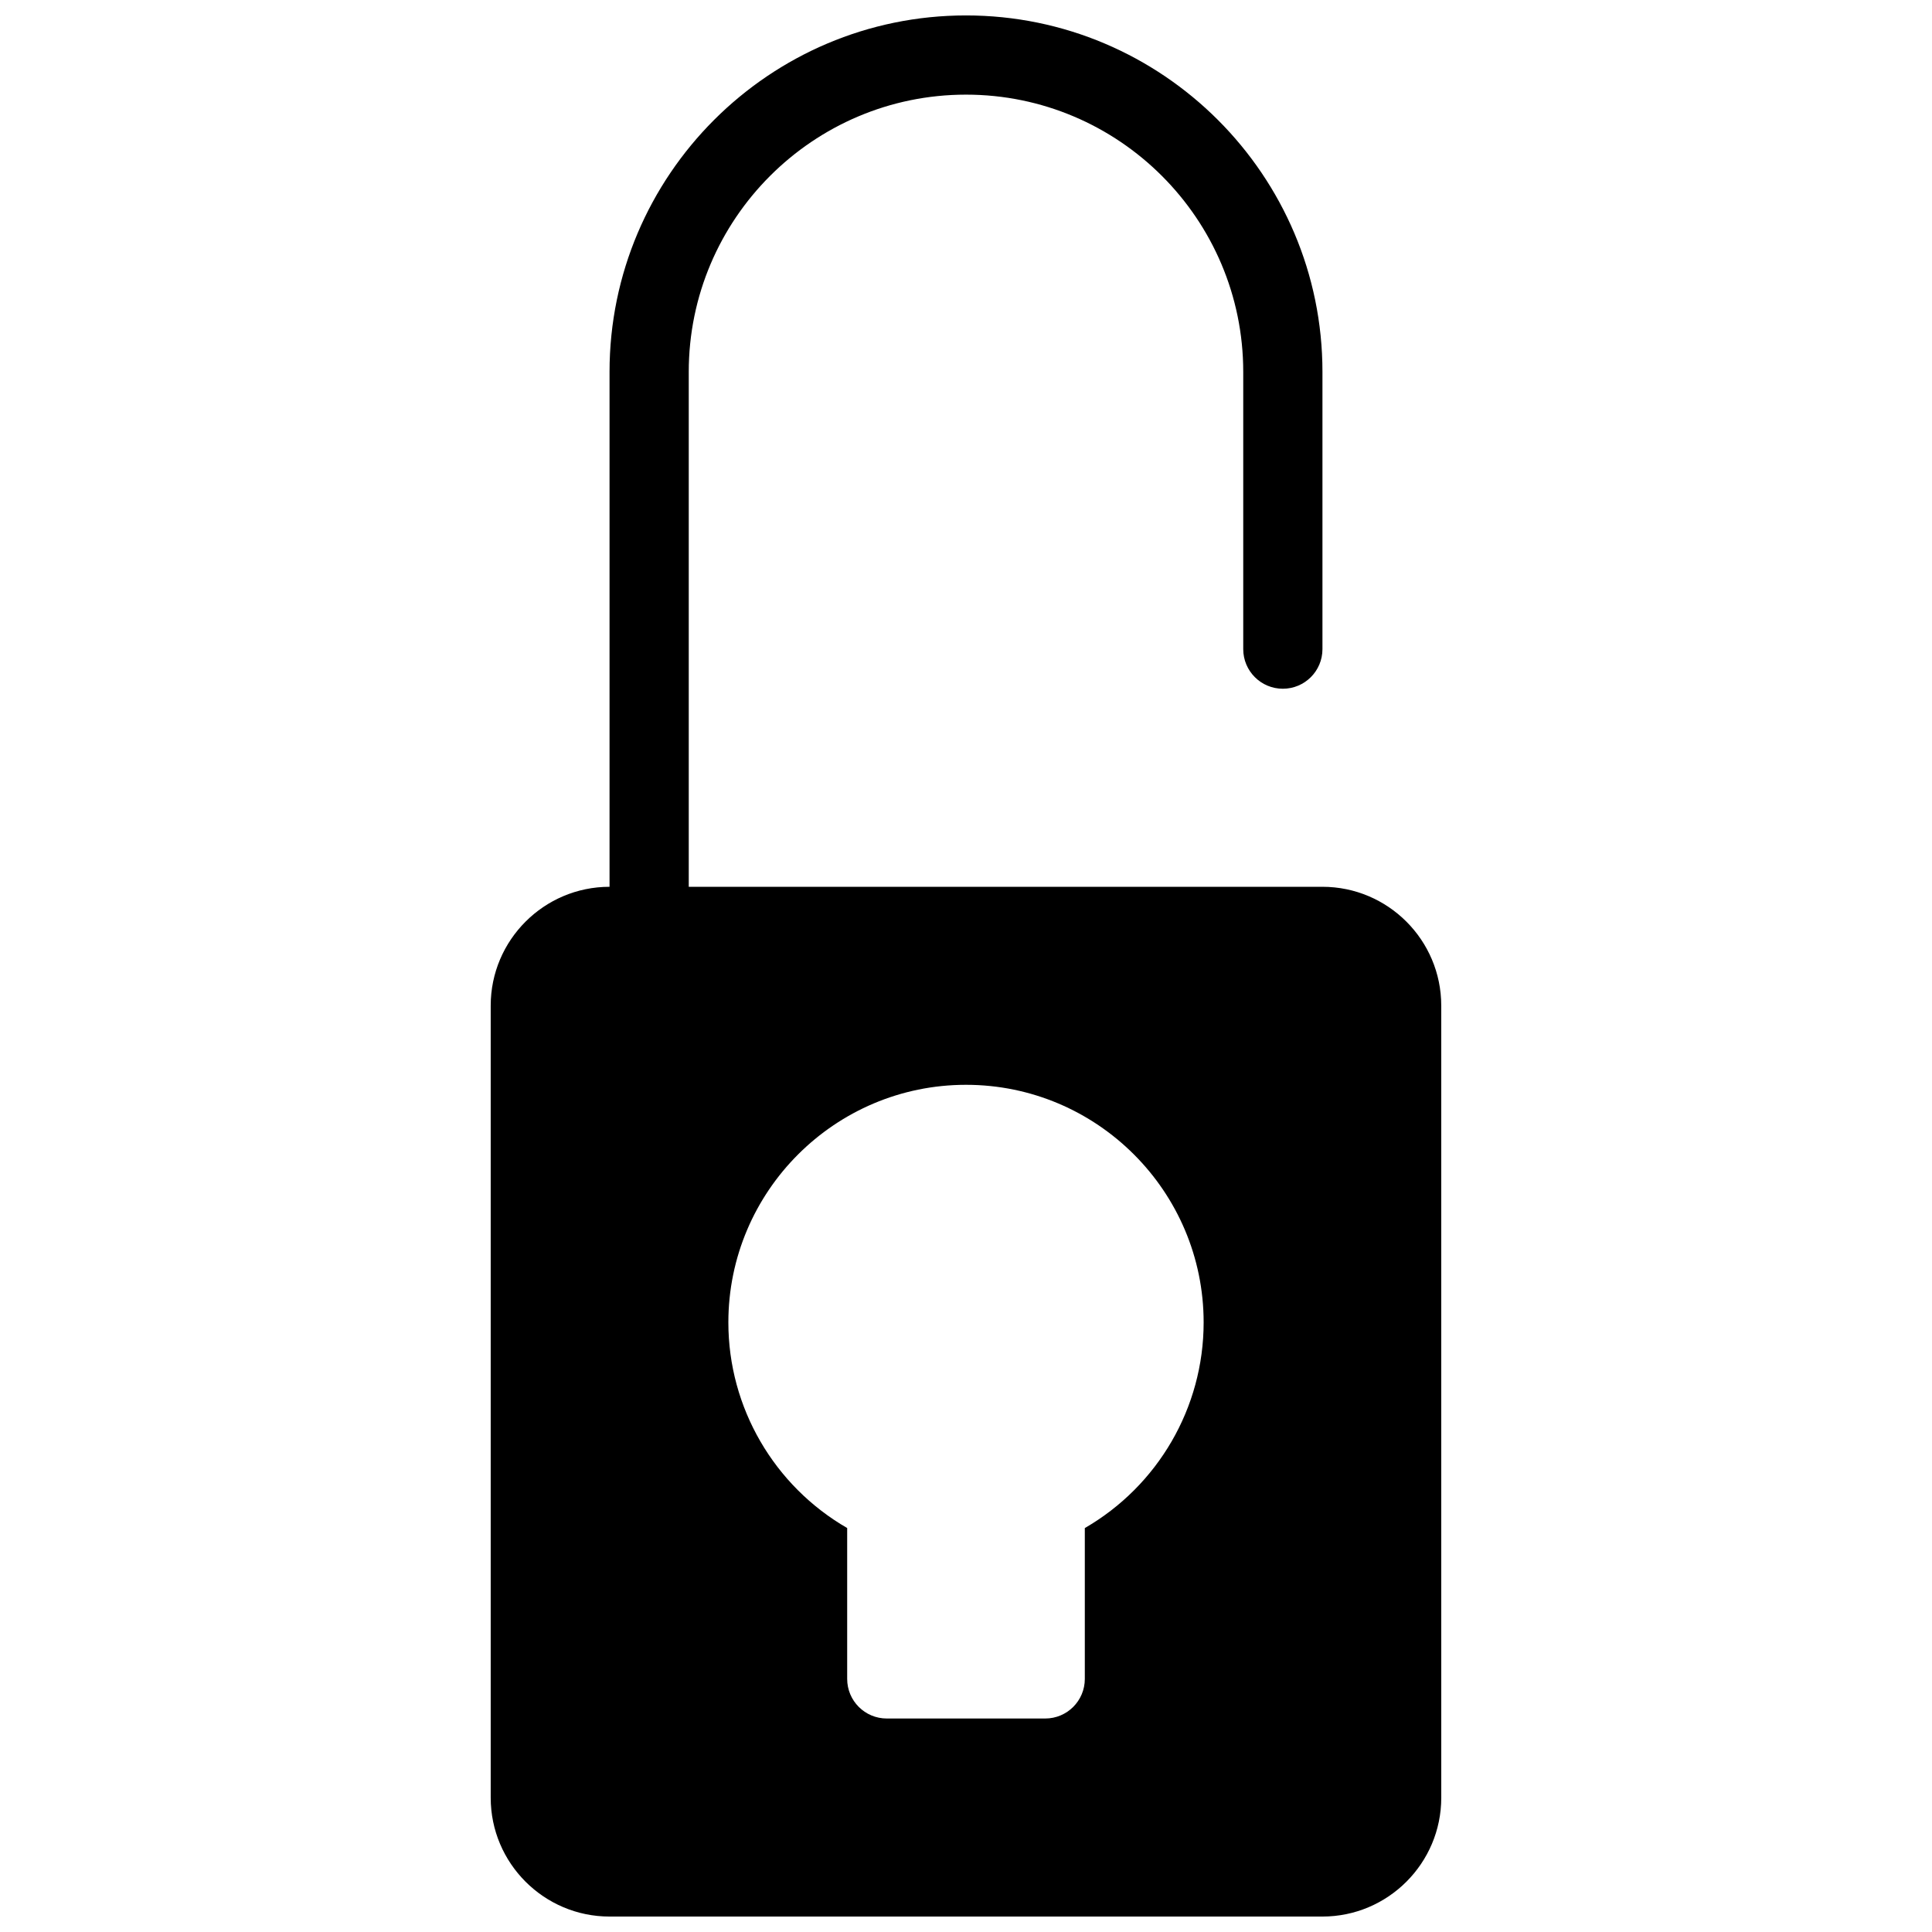 <?xml version="1.0" encoding="UTF-8"?>
<!-- Uploaded to: ICON Repo, www.svgrepo.com, Generator: ICON Repo Mixer Tools -->
<svg width="800px" height="800px" version="1.1" viewBox="144 144 512 512" xmlns="http://www.w3.org/2000/svg">
 <defs>
  <clipPath id="b">
   <path d="m274 379h252v272.9h-252z"/>
  </clipPath>
  <clipPath id="a">
   <path d="m305 148.09h190v251.91h-190z"/>
  </clipPath>
 </defs>
 <g>
  <g clip-path="url(#b)">
   <path d="m494.46 379.01h-188.93c-17.359 0-31.488 14.129-31.488 31.488v209.92c0 17.359 14.129 31.488 31.488 31.488h188.93c17.359 0 31.488-14.129 31.488-31.488l-0.004-209.92c0-17.363-14.125-31.488-31.488-31.488zm-62.973 169.94v39.977c0 5.805-4.703 10.496-10.496 10.496h-41.984c-5.793 0-10.496-4.691-10.496-10.496v-39.98c-19.332-11.168-31.488-31.867-31.488-54.484 0-34.73 28.246-62.977 62.977-62.977s62.977 28.246 62.977 62.977c0 22.621-12.156 43.32-31.488 54.488z"/>
  </g>
  <g clip-path="url(#a)">
   <path d="m316.03 400c-5.793 0-10.496-4.691-10.496-10.496v-146.95c0-52.094 42.383-94.465 94.465-94.465s94.465 42.371 94.465 94.465v73.473c0 5.805-4.703 10.496-10.496 10.496s-10.496-4.691-10.496-10.496v-73.473c0-40.504-32.957-73.473-73.473-73.473s-73.473 32.969-73.473 73.473v146.95c0 5.805-4.703 10.496-10.496 10.496z"/>
  </g>
 </g>
</svg>
